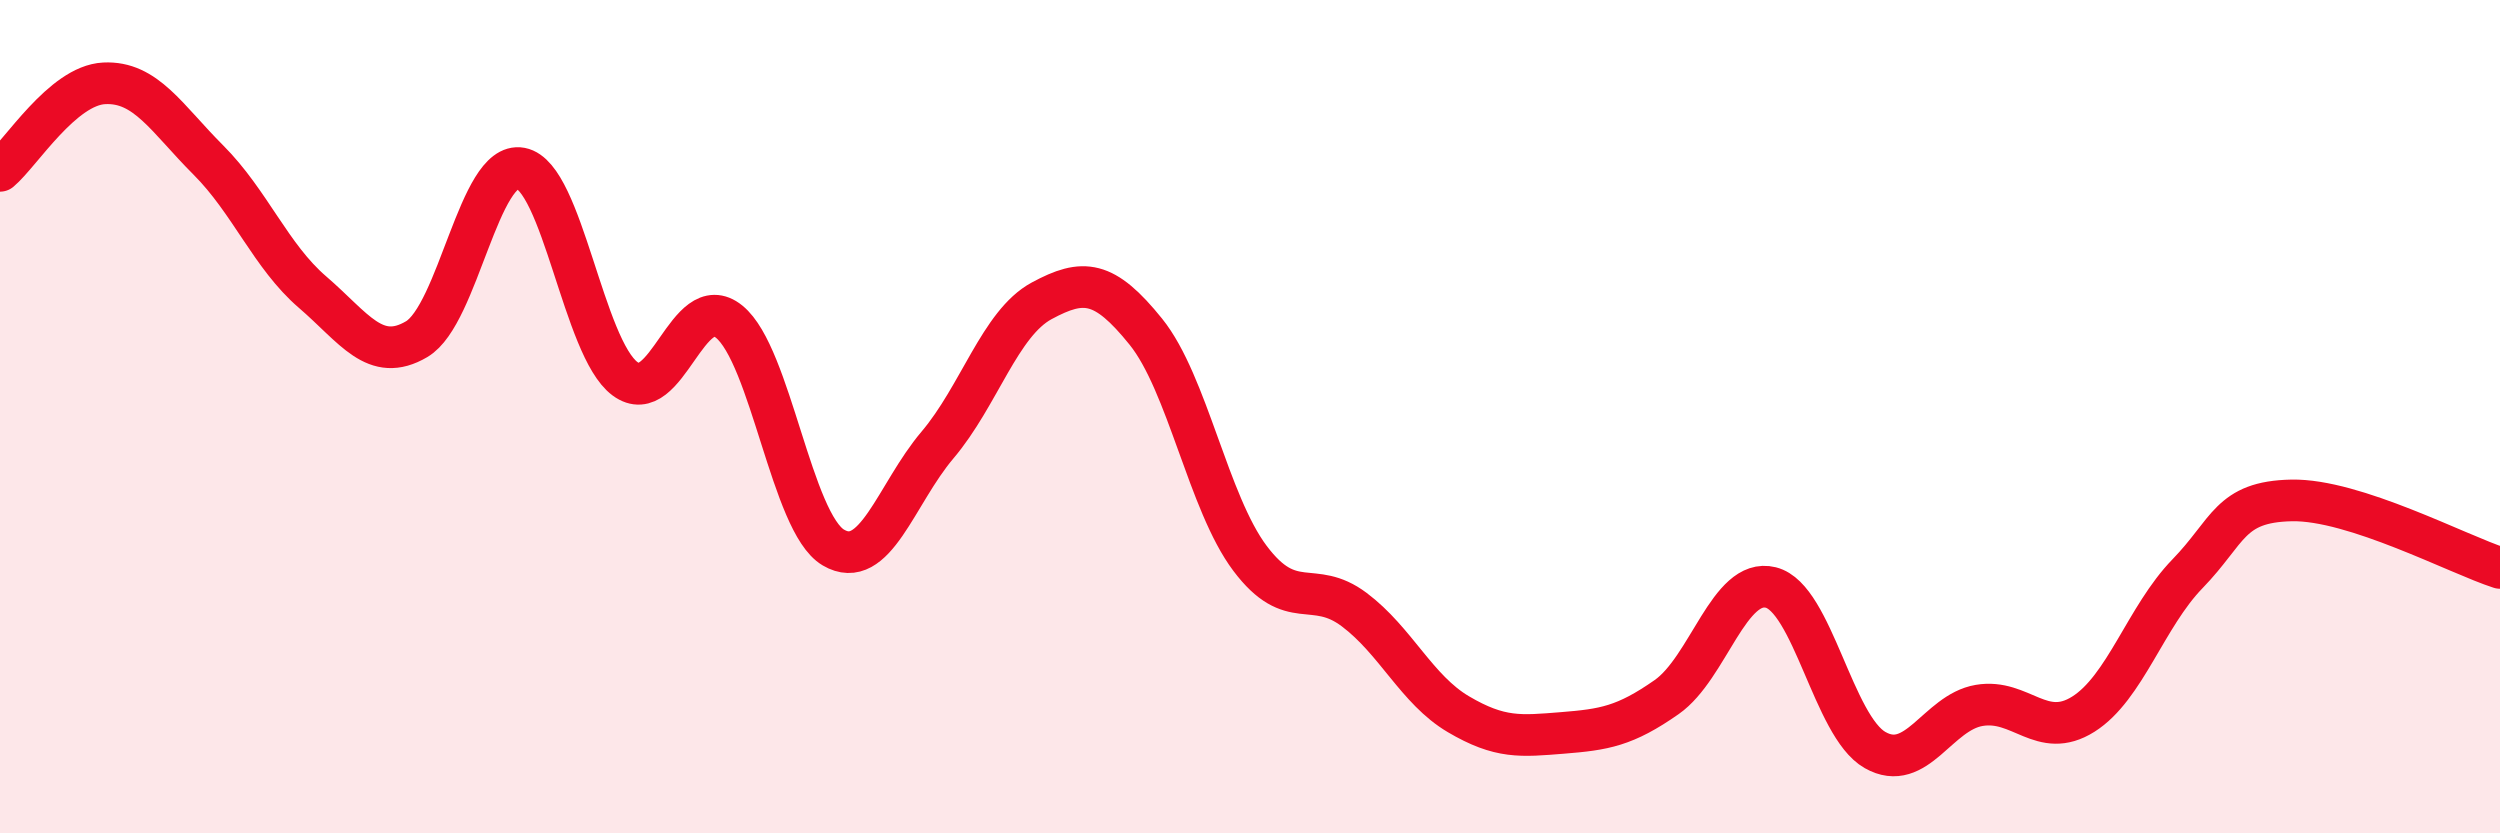 
    <svg width="60" height="20" viewBox="0 0 60 20" xmlns="http://www.w3.org/2000/svg">
      <path
        d="M 0,4.1 C 0.5,3.68 1.5,2.05 2.5,2 C 3.5,1.95 4,2.84 5,3.84 C 6,4.84 6.5,6.15 7.5,7.01 C 8.5,7.87 9,8.73 10,8.14 C 11,7.55 11.5,3.85 12.5,4.04 C 13.5,4.23 14,8.35 15,9.09 C 16,9.83 16.5,6.91 17.5,7.72 C 18.5,8.53 19,12.55 20,13.14 C 21,13.73 21.5,11.86 22.5,10.68 C 23.5,9.5 24,7.76 25,7.22 C 26,6.68 26.5,6.72 27.5,7.96 C 28.5,9.2 29,12.07 30,13.4 C 31,14.73 31.5,13.88 32.5,14.63 C 33.5,15.38 34,16.55 35,17.14 C 36,17.73 36.5,17.67 37.5,17.59 C 38.5,17.51 39,17.43 40,16.73 C 41,16.03 41.5,13.85 42.5,14.1 C 43.5,14.35 44,17.43 45,18 C 46,18.57 46.5,17.1 47.5,16.93 C 48.5,16.76 49,17.77 50,17.14 C 51,16.51 51.5,14.8 52.5,13.77 C 53.5,12.74 53.5,12.04 55,12.01 C 56.5,11.98 59,13.31 60,13.63L60 20L0 20Z"
        fill="#EB0A25"
        opacity="0.1"
        stroke-linecap="round"
        stroke-linejoin="round"
      />
      <path
        d="M 0,4.1 C 0.5,3.68 1.5,2.05 2.5,2 C 3.5,1.95 4,2.84 5,3.84 C 6,4.84 6.5,6.15 7.5,7.01 C 8.5,7.87 9,8.73 10,8.14 C 11,7.55 11.5,3.85 12.5,4.04 C 13.5,4.23 14,8.35 15,9.09 C 16,9.83 16.5,6.91 17.5,7.72 C 18.5,8.53 19,12.55 20,13.14 C 21,13.73 21.5,11.86 22.5,10.68 C 23.5,9.5 24,7.76 25,7.22 C 26,6.68 26.5,6.72 27.5,7.96 C 28.5,9.2 29,12.07 30,13.4 C 31,14.73 31.5,13.88 32.5,14.63 C 33.5,15.38 34,16.55 35,17.14 C 36,17.73 36.5,17.67 37.5,17.59 C 38.5,17.51 39,17.43 40,16.73 C 41,16.03 41.5,13.85 42.5,14.1 C 43.5,14.35 44,17.43 45,18 C 46,18.57 46.5,17.1 47.5,16.93 C 48.5,16.76 49,17.77 50,17.14 C 51,16.51 51.5,14.8 52.5,13.77 C 53.5,12.74 53.5,12.04 55,12.01 C 56.5,11.98 59,13.31 60,13.63"
        stroke="#EB0A25"
        stroke-width="1"
        fill="none"
        stroke-linecap="round"
        stroke-linejoin="round"
      />
    </svg>
  